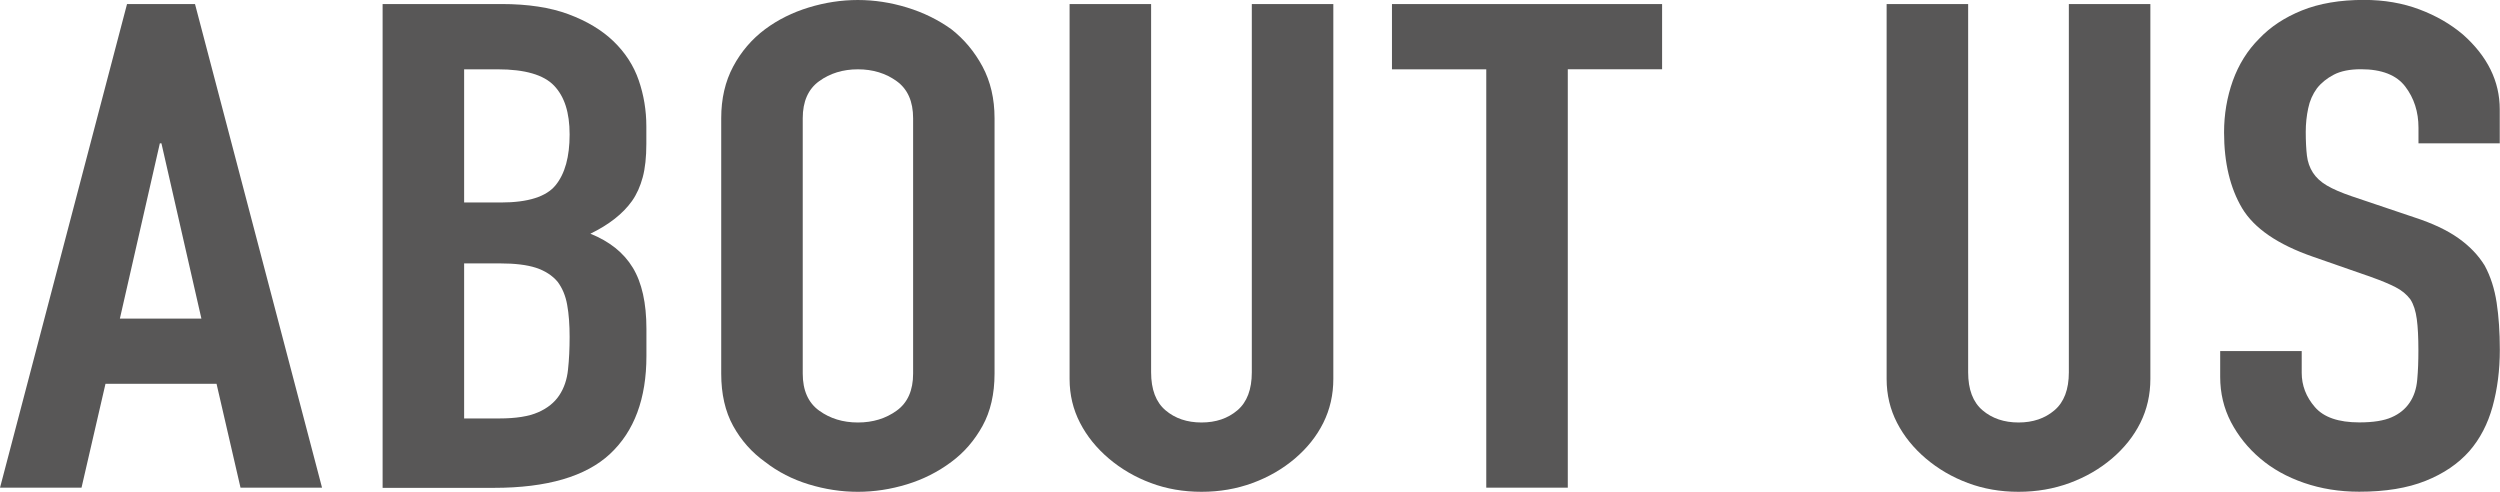 <?xml version="1.0" encoding="UTF-8"?>
<svg id="_レイヤー_2" data-name="レイヤー 2" xmlns="http://www.w3.org/2000/svg" viewBox="0 0 297.17 58.46">
  <defs>
    <style>
      .cls-1 {
        fill: #585757;
        stroke-width: 0px;
      }
    </style>
  </defs>
  <g id="TOPデザイン">
    <g>
      <path class="cls-1" d="M0,57.98L15.1.48h8.08l15.1,57.49h-9.69l-2.85-12.35h-13.2l-2.85,12.35H0ZM23.94,37.87l-4.75-20.83h-.19l-4.75,20.83h9.69Z"/>
      <path class="cls-1" d="M45.48,57.98V.48h14.16c3.1,0,5.75.4,7.93,1.21s3.97,1.88,5.37,3.23c1.39,1.35,2.39,2.89,2.99,4.64.6,1.75.9,3.57.9,5.45v2.1c0,1.56-.14,2.88-.43,3.96-.29,1.08-.71,2.02-1.28,2.83-1.08,1.51-2.72,2.8-4.94,3.88,2.28.92,3.96,2.26,5.04,4.04,1.08,1.78,1.62,4.2,1.62,7.27v3.23c0,5.06-1.44,8.94-4.32,11.63-2.88,2.69-7.49,4.04-13.82,4.04h-13.21ZM55.17,8.24v15.83h4.37c3.23,0,5.4-.69,6.51-2.06,1.11-1.37,1.66-3.38,1.66-6.02s-.62-4.52-1.85-5.81-3.47-1.94-6.7-1.94h-3.99ZM55.17,31.33v18.41h4.18c1.96,0,3.5-.24,4.61-.73,1.11-.48,1.95-1.16,2.52-2.02.57-.86.92-1.88,1.04-3.07.13-1.18.19-2.48.19-3.88s-.09-2.72-.29-3.8c-.19-1.08-.57-1.99-1.14-2.75-.63-.75-1.49-1.3-2.57-1.66-1.08-.35-2.5-.52-4.27-.52h-4.28Z"/>
      <path class="cls-1" d="M85.73,14.05c0-2.31.47-4.36,1.42-6.14s2.22-3.26,3.8-4.44c1.52-1.13,3.25-1.99,5.18-2.58,1.93-.59,3.88-.89,5.84-.89s3.91.3,5.84.89c1.93.59,3.69,1.45,5.27,2.58,1.52,1.19,2.76,2.67,3.71,4.44.95,1.78,1.43,3.82,1.43,6.14v30.36c0,2.42-.48,4.5-1.43,6.22-.95,1.72-2.18,3.15-3.71,4.28-1.58,1.18-3.34,2.07-5.27,2.66-1.93.59-3.88.89-5.84.89s-3.91-.3-5.84-.89c-1.93-.59-3.66-1.48-5.18-2.66-1.58-1.13-2.85-2.56-3.8-4.28-.95-1.72-1.42-3.8-1.42-6.22V14.05ZM95.42,44.41c0,1.99.65,3.46,1.95,4.4,1.3.94,2.83,1.41,4.61,1.41s3.31-.47,4.61-1.41c1.3-.94,1.95-2.41,1.95-4.4V14.05c0-1.99-.65-3.46-1.95-4.4-1.3-.94-2.83-1.41-4.61-1.41s-3.31.47-4.61,1.41c-1.3.94-1.95,2.41-1.95,4.4v30.36Z"/>
      <path class="cls-1" d="M158.49.48v44.57c0,1.88-.4,3.62-1.19,5.21-.79,1.59-1.92,3-3.37,4.24-1.46,1.24-3.13,2.21-5.03,2.91-1.9.7-3.93,1.05-6.08,1.05s-4.17-.35-6.03-1.05c-1.87-.7-3.53-1.67-4.99-2.91-1.46-1.24-2.6-2.65-3.42-4.24-.82-1.59-1.24-3.32-1.24-5.21V.48h9.69v43.77c0,2.05.57,3.55,1.71,4.52,1.14.97,2.57,1.45,4.28,1.45s3.13-.48,4.27-1.45c1.14-.97,1.71-2.48,1.71-4.52V.48h9.69Z"/>
      <path class="cls-1" d="M176.67,57.98V8.24h-11.21V.48h32.11v7.75h-11.21v49.74h-9.69Z"/>
      <path class="cls-1" d="M255.61.48v44.57c0,1.88-.4,3.62-1.19,5.21-.79,1.59-1.92,3-3.37,4.24-1.46,1.24-3.13,2.21-5.03,2.91-1.9.7-3.93,1.05-6.08,1.05s-4.17-.35-6.03-1.05c-1.87-.7-3.53-1.67-4.99-2.91-1.46-1.24-2.6-2.65-3.42-4.24-.82-1.59-1.24-3.32-1.24-5.21V.48h9.69v43.77c0,2.05.57,3.55,1.71,4.52,1.14.97,2.57,1.45,4.28,1.45s3.13-.48,4.27-1.45c1.14-.97,1.71-2.48,1.71-4.52V.48h9.69Z"/>
      <path class="cls-1" d="M297.17,17.04h-9.69v-1.86c0-1.88-.52-3.51-1.57-4.89-1.04-1.37-2.8-2.06-5.27-2.06-1.33,0-2.41.22-3.23.65-.82.43-1.49.97-2,1.62-.51.7-.86,1.49-1.04,2.38-.19.89-.29,1.82-.29,2.79,0,1.13.05,2.07.14,2.83.09.75.33,1.43.71,2.02.38.59.93,1.1,1.66,1.53.73.43,1.72.86,2.99,1.29l7.41,2.5c2.15.7,3.89,1.52,5.22,2.46,1.33.94,2.38,2.03,3.14,3.27.7,1.29,1.17,2.76,1.42,4.4.25,1.64.38,3.51.38,5.61,0,2.42-.29,4.67-.86,6.74-.57,2.07-1.49,3.84-2.75,5.29-1.33,1.51-3.07,2.69-5.22,3.55-2.15.86-4.78,1.29-7.88,1.29-2.34,0-4.53-.35-6.56-1.05-2.03-.7-3.77-1.67-5.22-2.91-1.46-1.24-2.61-2.68-3.47-4.32-.85-1.64-1.28-3.43-1.28-5.37v-3.07h9.69v2.58c0,1.51.52,2.87,1.57,4.08,1.04,1.21,2.8,1.82,5.27,1.82,1.65,0,2.93-.2,3.85-.61.92-.4,1.63-.98,2.14-1.74.51-.75.81-1.66.9-2.71.1-1.05.14-2.22.14-3.51,0-1.51-.06-2.75-.19-3.71-.13-.97-.38-1.75-.76-2.34-.44-.59-1.03-1.08-1.76-1.45-.73-.38-1.7-.78-2.9-1.21l-6.94-2.42c-4.18-1.45-6.98-3.38-8.41-5.77-1.42-2.4-2.14-5.4-2.14-9,0-2.15.35-4.2,1.04-6.14.7-1.94,1.74-3.61,3.14-5.01,1.33-1.4,3.02-2.52,5.08-3.35,2.06-.83,4.51-1.25,7.36-1.25,2.41,0,4.61.38,6.6,1.13,2,.75,3.72,1.75,5.18,2.99,2.91,2.58,4.37,5.55,4.37,8.88v4.04Z"/>
    </g>
  </g>
</svg>